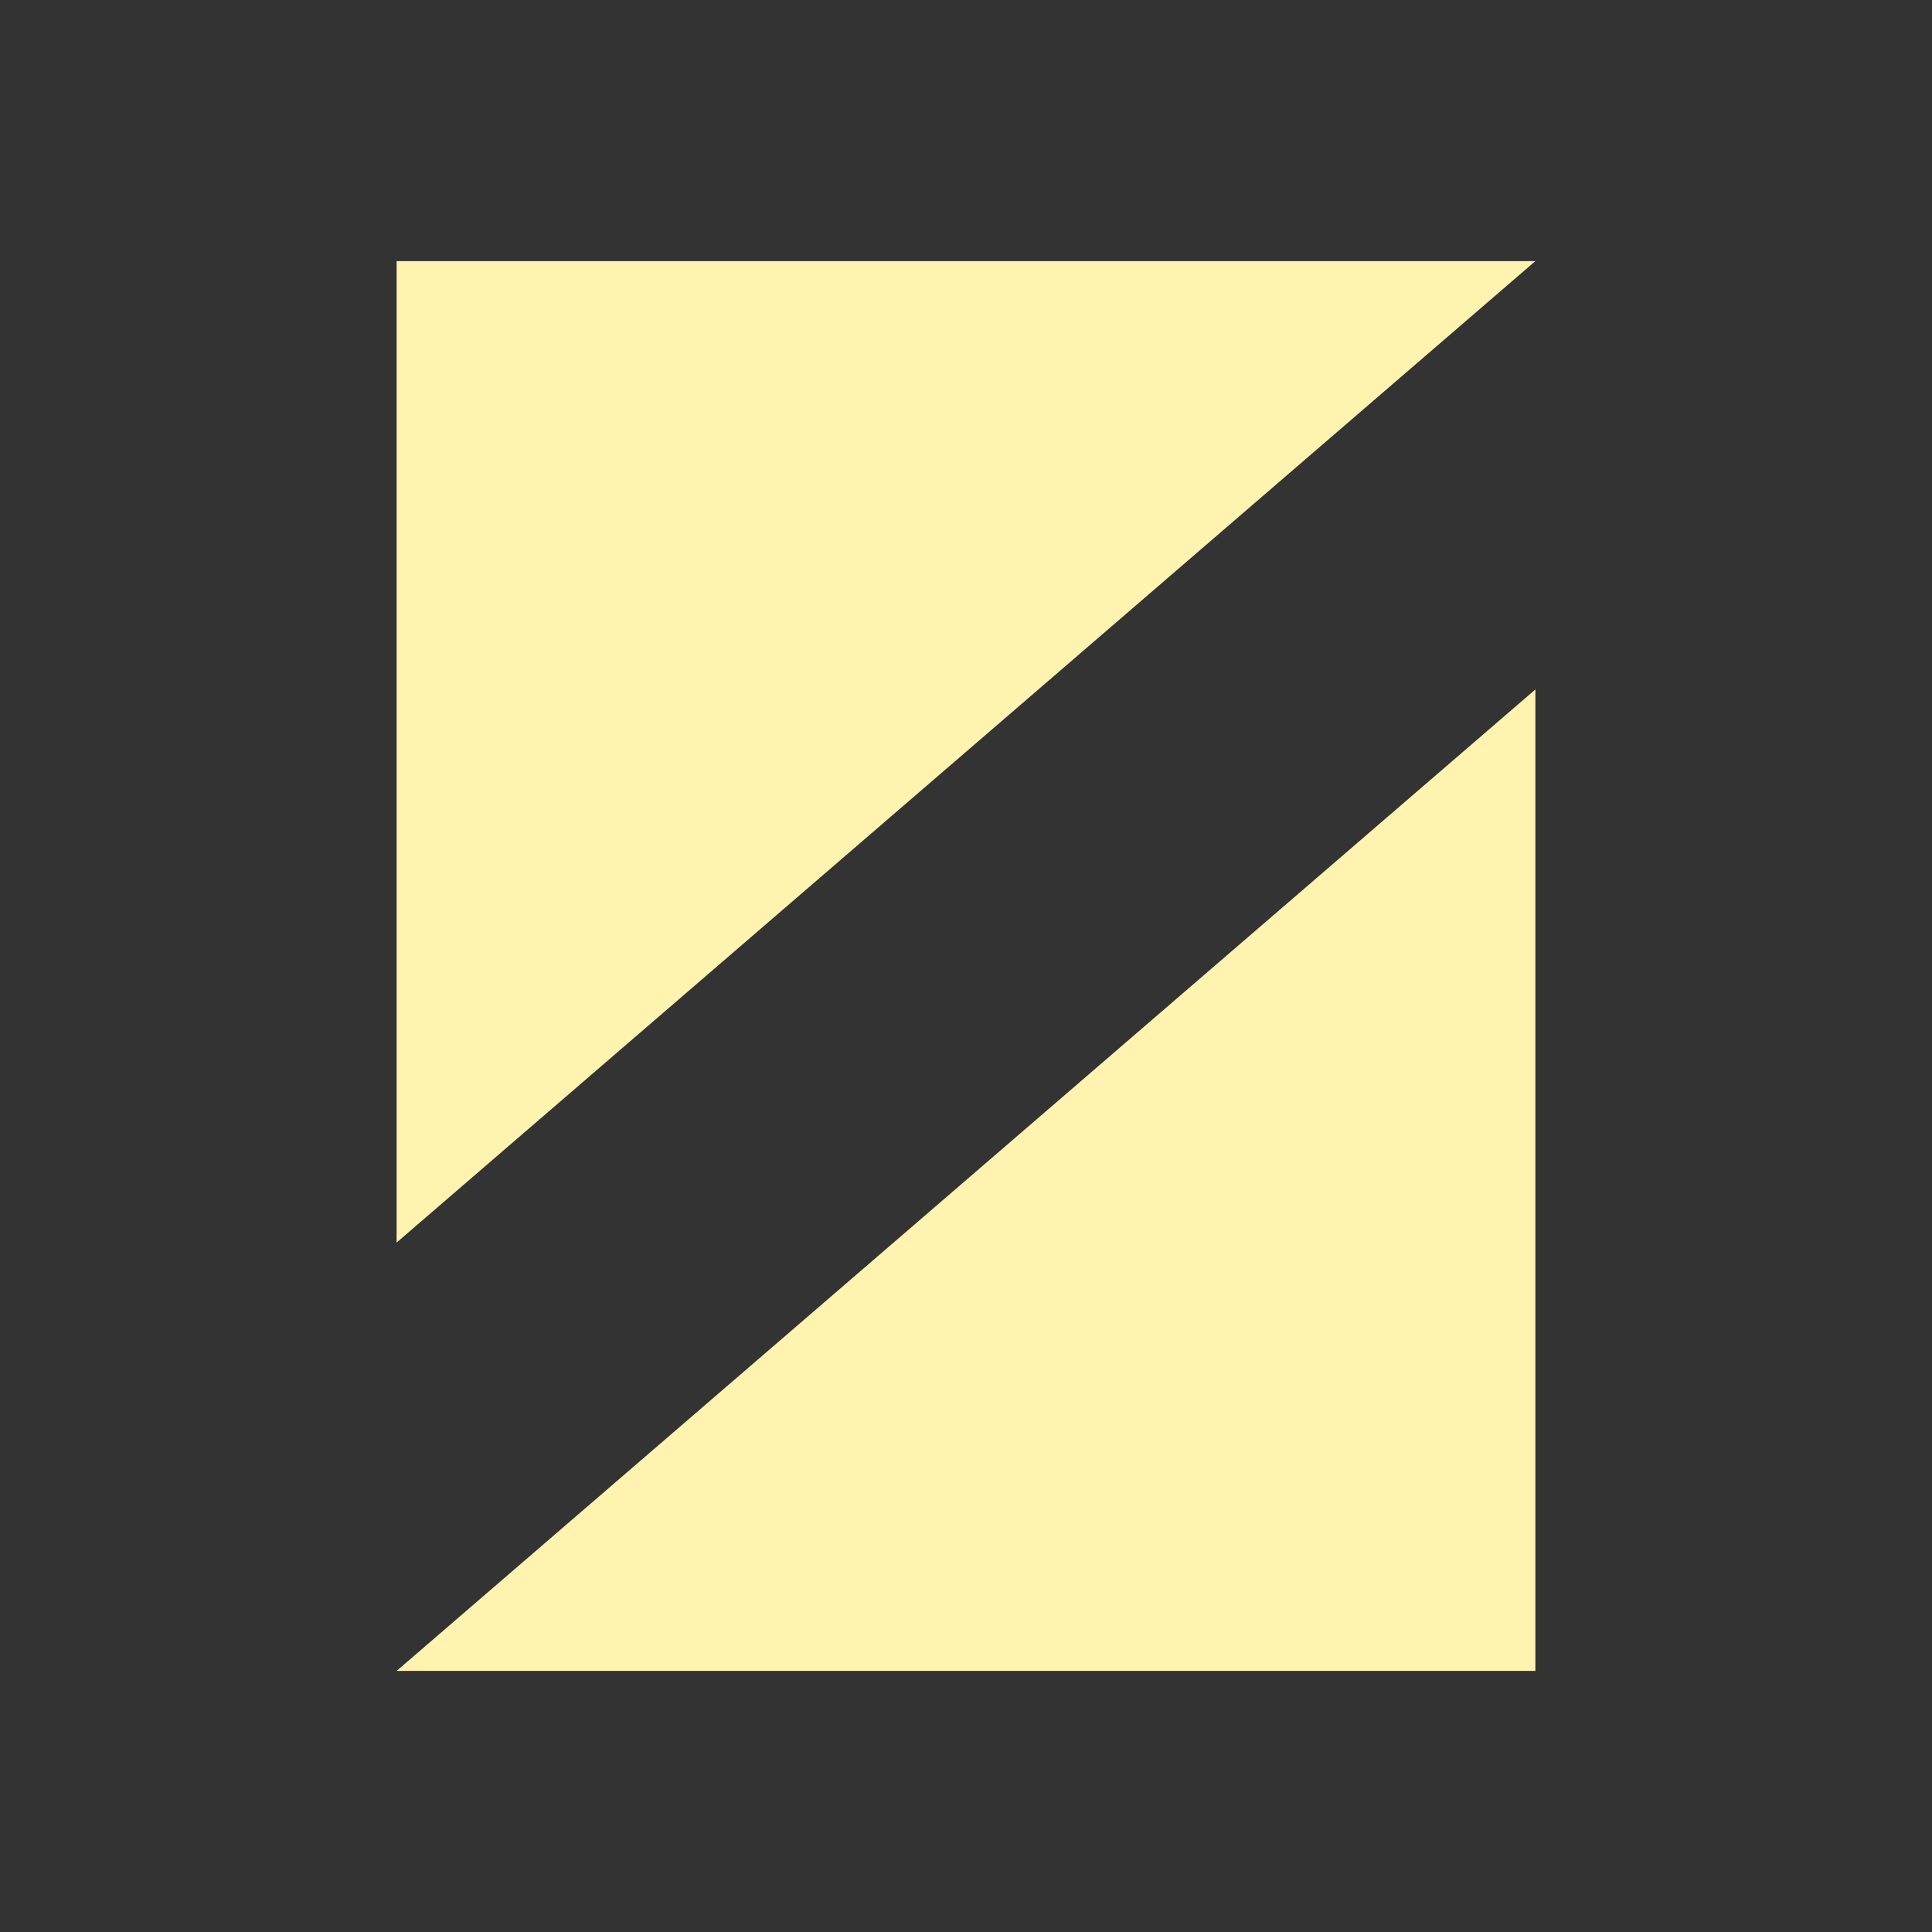 <?xml version="1.0" encoding="UTF-8"?> <svg xmlns="http://www.w3.org/2000/svg" id="Слой_1" data-name="Слой 1" viewBox="0 0 70 70"><rect x="0" y="0" width="70" height="70" fill="#333333" stroke="none"/> <defs> <style>.cls-1{fill:#fff3b0;}</style> </defs> <polygon class="cls-1" points="55.63 60.54 14.37 60.54 55.63 24.98 55.63 60.54"></polygon> <polygon class="cls-1" points="14.37 9.46 14.37 45.02 55.63 9.46 14.37 9.46"></polygon> </svg> 